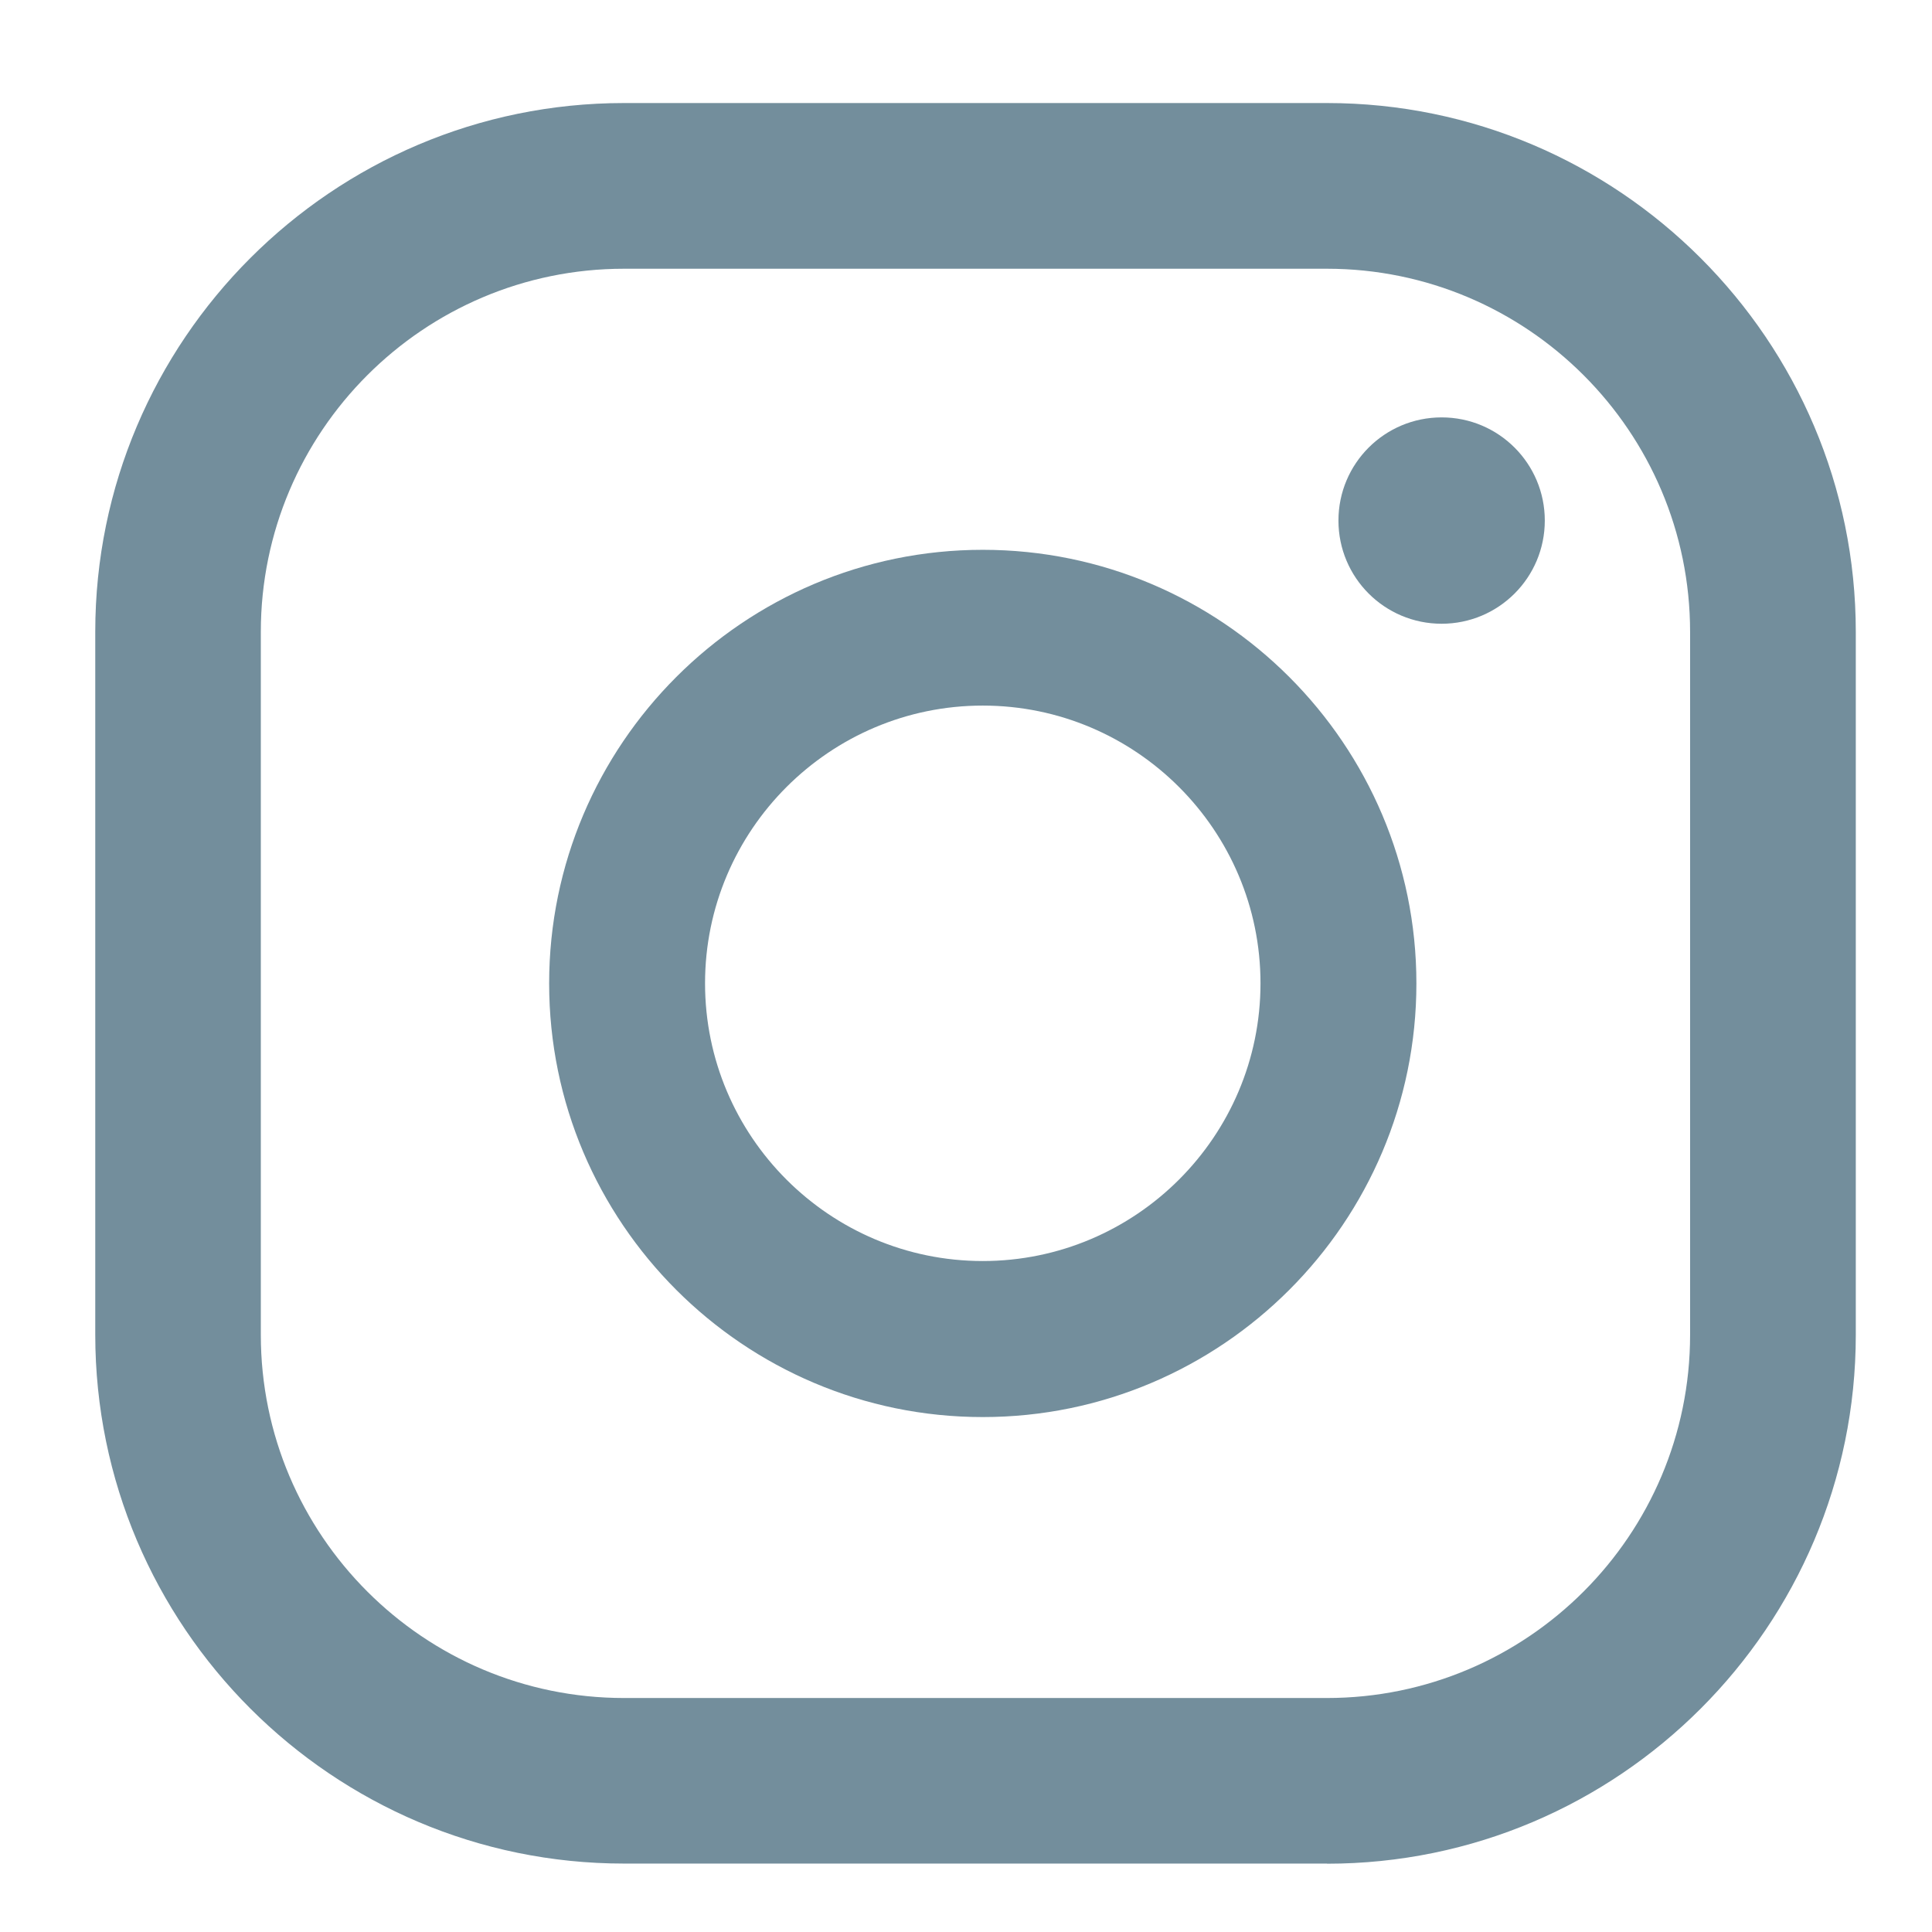 <?xml version="1.0" encoding="UTF-8"?>
<svg id="Layer_1" xmlns="http://www.w3.org/2000/svg" version="1.1" viewBox="0 0 144 144">
  <!-- Generator: Adobe Illustrator 29.0.0, SVG Export Plug-In . SVG Version: 2.1.0 Build 186)  -->
  <defs>
    <style>
      .st0 {
        fill: #738e9c;
      }
    </style>
  </defs>
  <path class="st0" d="M107.45,31.11c-4.25,0-7.69,3.44-7.69,7.69s3.44,7.69,7.69,7.69,7.69-3.44,7.69-7.69-3.44-7.69-7.69-7.69Z"/>
  <path class="st0" d="M73.25,40.98c-17.82,0-32.32,14.5-32.32,32.32s14.5,32.32,32.32,32.32,32.32-14.5,32.32-32.32-14.5-32.32-32.32-32.32ZM73.25,93.99c-11.42,0-20.7-9.29-20.7-20.7s9.29-20.7,20.7-20.7,20.7,9.29,20.7,20.7-9.29,20.7-20.7,20.7Z"/>
  <path class="st0" d="M98.9,138.9h-52.39c-21.73,0-39.41-17.68-39.41-39.42v-52.39c0-21.73,17.68-39.41,39.41-39.41h52.39c21.73,0,39.42,17.68,39.42,39.42v52.39c0,21.73-17.68,39.42-39.42,39.42h0ZM46.51,20.03c-14.93,0-27.07,12.14-27.07,27.07v52.39c0,14.93,12.14,27.07,27.07,27.07h52.39c14.93,0,27.07-12.14,27.07-27.07v-52.39c0-14.93-12.14-27.07-27.07-27.07,0,0-52.39,0-52.39,0Z"/>
</svg>